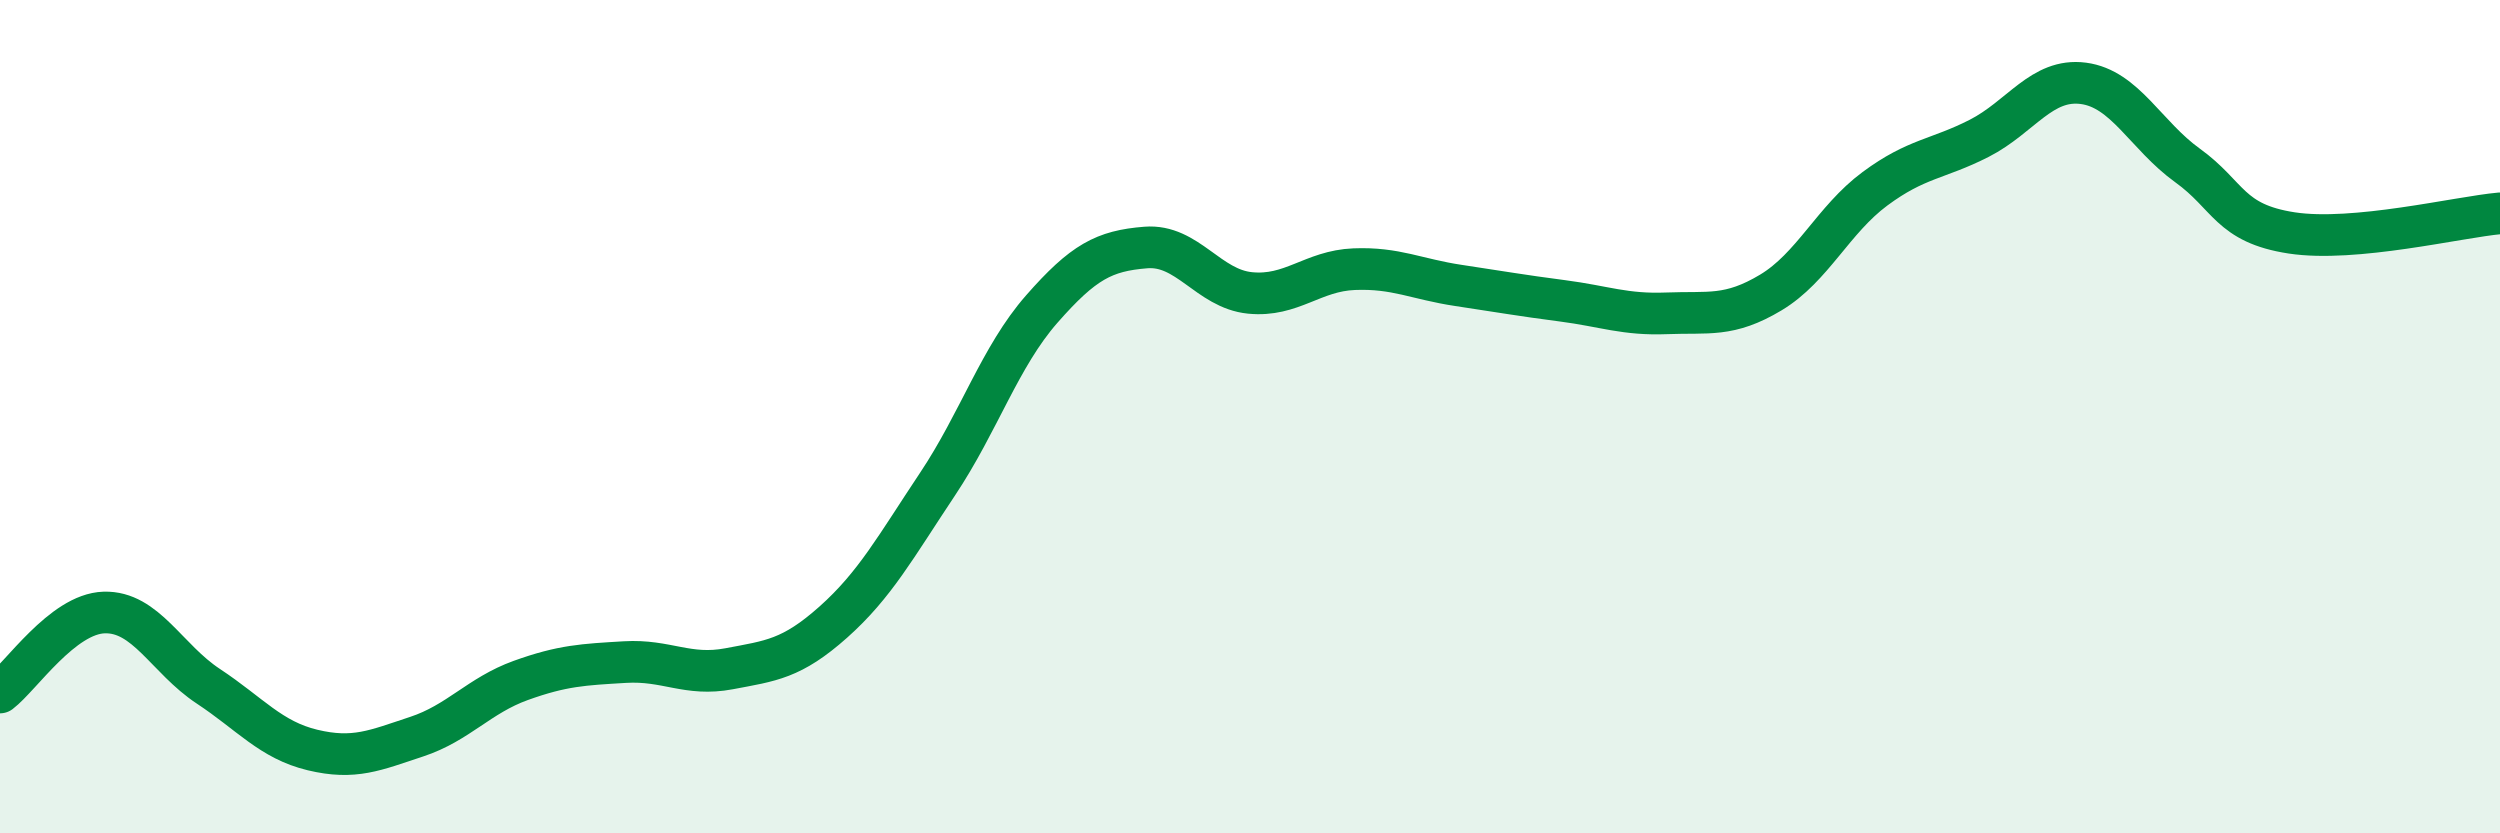 
    <svg width="60" height="20" viewBox="0 0 60 20" xmlns="http://www.w3.org/2000/svg">
      <path
        d="M 0,16.62 C 0.5,16.24 1.5,14.73 2.5,14.7 C 3.5,14.67 4,15.81 5,16.47 C 6,17.13 6.5,17.76 7.5,18 C 8.5,18.24 9,18.01 10,17.68 C 11,17.35 11.5,16.69 12.5,16.33 C 13.5,15.97 14,15.95 15,15.89 C 16,15.83 16.5,16.24 17.5,16.05 C 18.5,15.86 19,15.82 20,14.93 C 21,14.04 21.5,13.12 22.5,11.62 C 23.5,10.12 24,8.56 25,7.42 C 26,6.28 26.5,6.02 27.5,5.94 C 28.5,5.86 29,6.93 30,7.03 C 31,7.13 31.5,6.5 32.5,6.46 C 33.5,6.42 34,6.7 35,6.85 C 36,7 36.5,7.09 37.5,7.22 C 38.5,7.35 39,7.56 40,7.52 C 41,7.48 41.5,7.62 42.5,7.02 C 43.5,6.42 44,5.27 45,4.53 C 46,3.79 46.5,3.83 47.5,3.32 C 48.5,2.81 49,1.87 50,2 C 51,2.13 51.5,3.25 52.5,3.97 C 53.5,4.69 53.5,5.36 55,5.59 C 56.5,5.82 59,5.21 60,5.12L60 20L0 20Z"
        fill="#008740"
        opacity="0.1"
        stroke-linecap="round"
        stroke-linejoin="round"
      />
      <path
        d="M 0,16.62 C 0.5,16.24 1.5,14.73 2.5,14.7 C 3.5,14.67 4,15.81 5,16.47 C 6,17.13 6.5,17.76 7.5,18 C 8.5,18.24 9,18.01 10,17.68 C 11,17.35 11.5,16.69 12.5,16.33 C 13.5,15.97 14,15.95 15,15.89 C 16,15.83 16.5,16.24 17.5,16.05 C 18.5,15.86 19,15.82 20,14.93 C 21,14.04 21.5,13.12 22.5,11.62 C 23.5,10.12 24,8.56 25,7.42 C 26,6.28 26.5,6.02 27.5,5.94 C 28.5,5.86 29,6.93 30,7.03 C 31,7.13 31.5,6.5 32.5,6.46 C 33.5,6.42 34,6.7 35,6.85 C 36,7 36.5,7.09 37.5,7.22 C 38.5,7.35 39,7.56 40,7.52 C 41,7.48 41.5,7.62 42.5,7.02 C 43.5,6.42 44,5.27 45,4.53 C 46,3.79 46.5,3.83 47.5,3.32 C 48.5,2.81 49,1.87 50,2 C 51,2.13 51.5,3.25 52.5,3.97 C 53.5,4.69 53.5,5.36 55,5.59 C 56.5,5.82 59,5.21 60,5.12"
        stroke="#008740"
        stroke-width="1"
        fill="none"
        stroke-linecap="round"
        stroke-linejoin="round"
      />
    </svg>
  